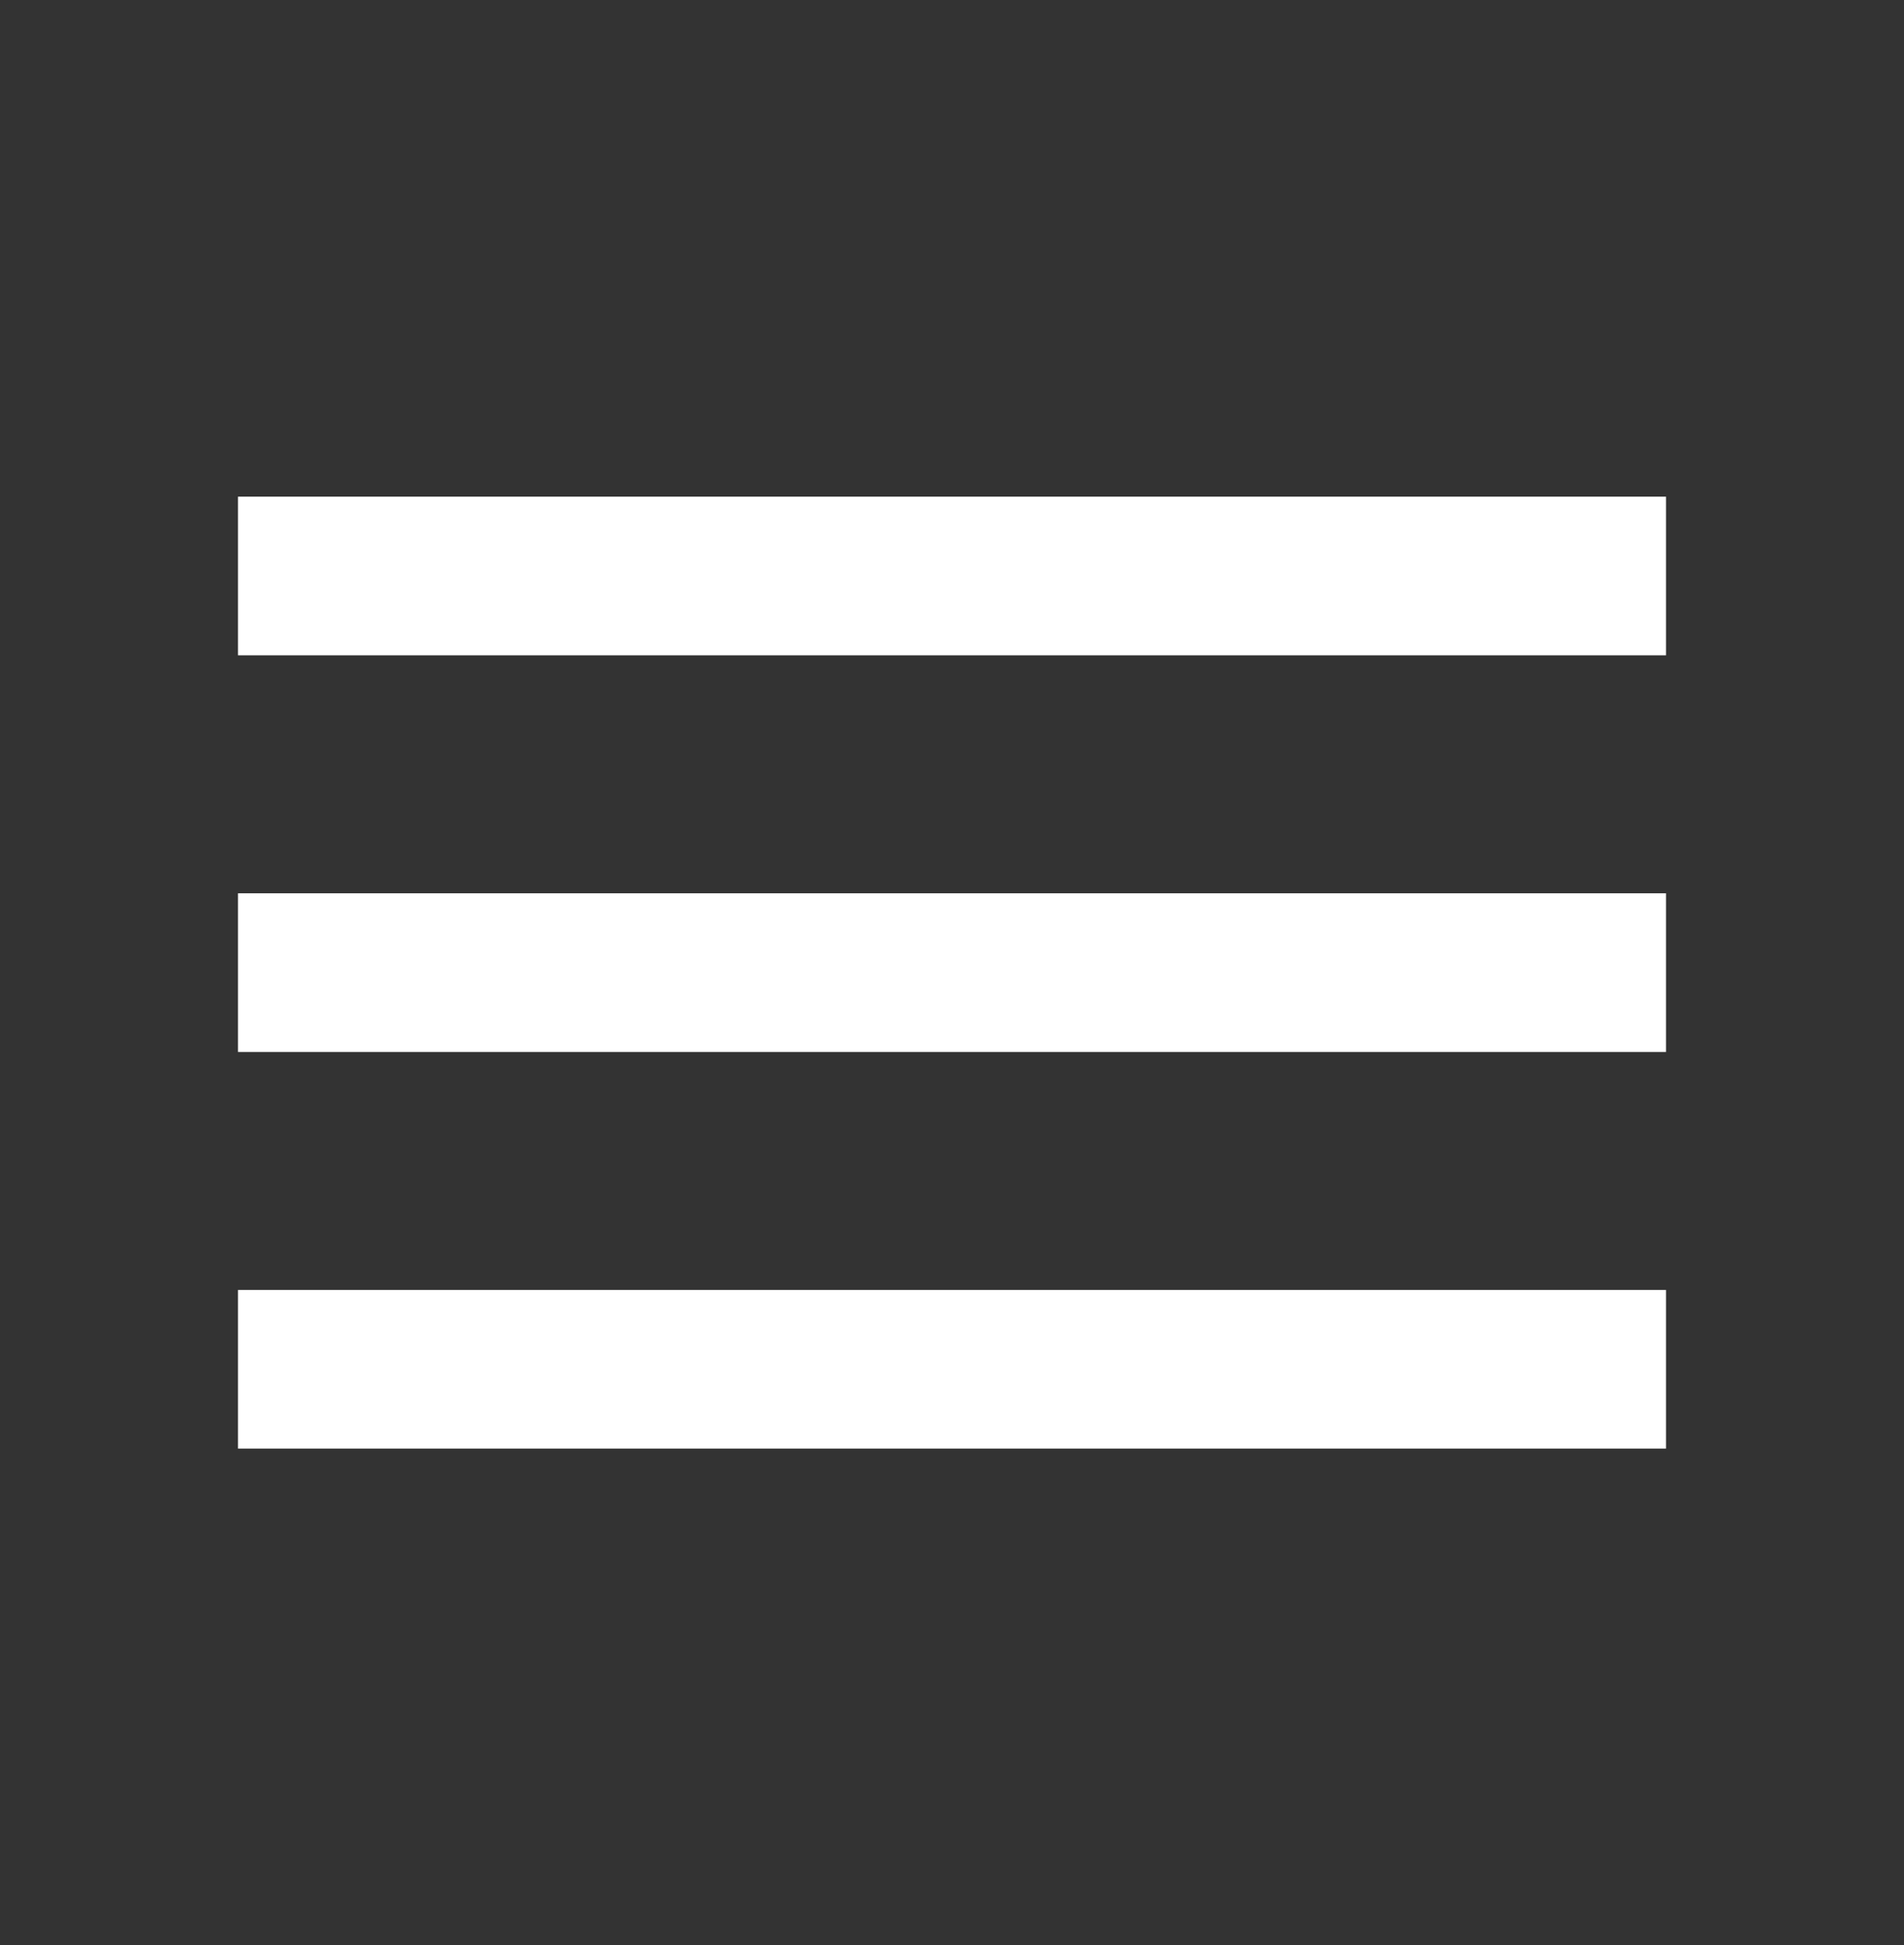 <svg width="46" height="47" viewBox="0 0 46 47" fill="none" xmlns="http://www.w3.org/2000/svg">
<rect x="0" y="0" width="46" height="47" fill="#333333" stroke="none"/>
<path d="M5.75 35V31.167H40.25V35H5.75ZM5.75 25.417V21.583H40.25V25.417H5.75ZM5.75 15.833V12H40.25V15.833H5.75Z" fill="white"/>
</svg>
